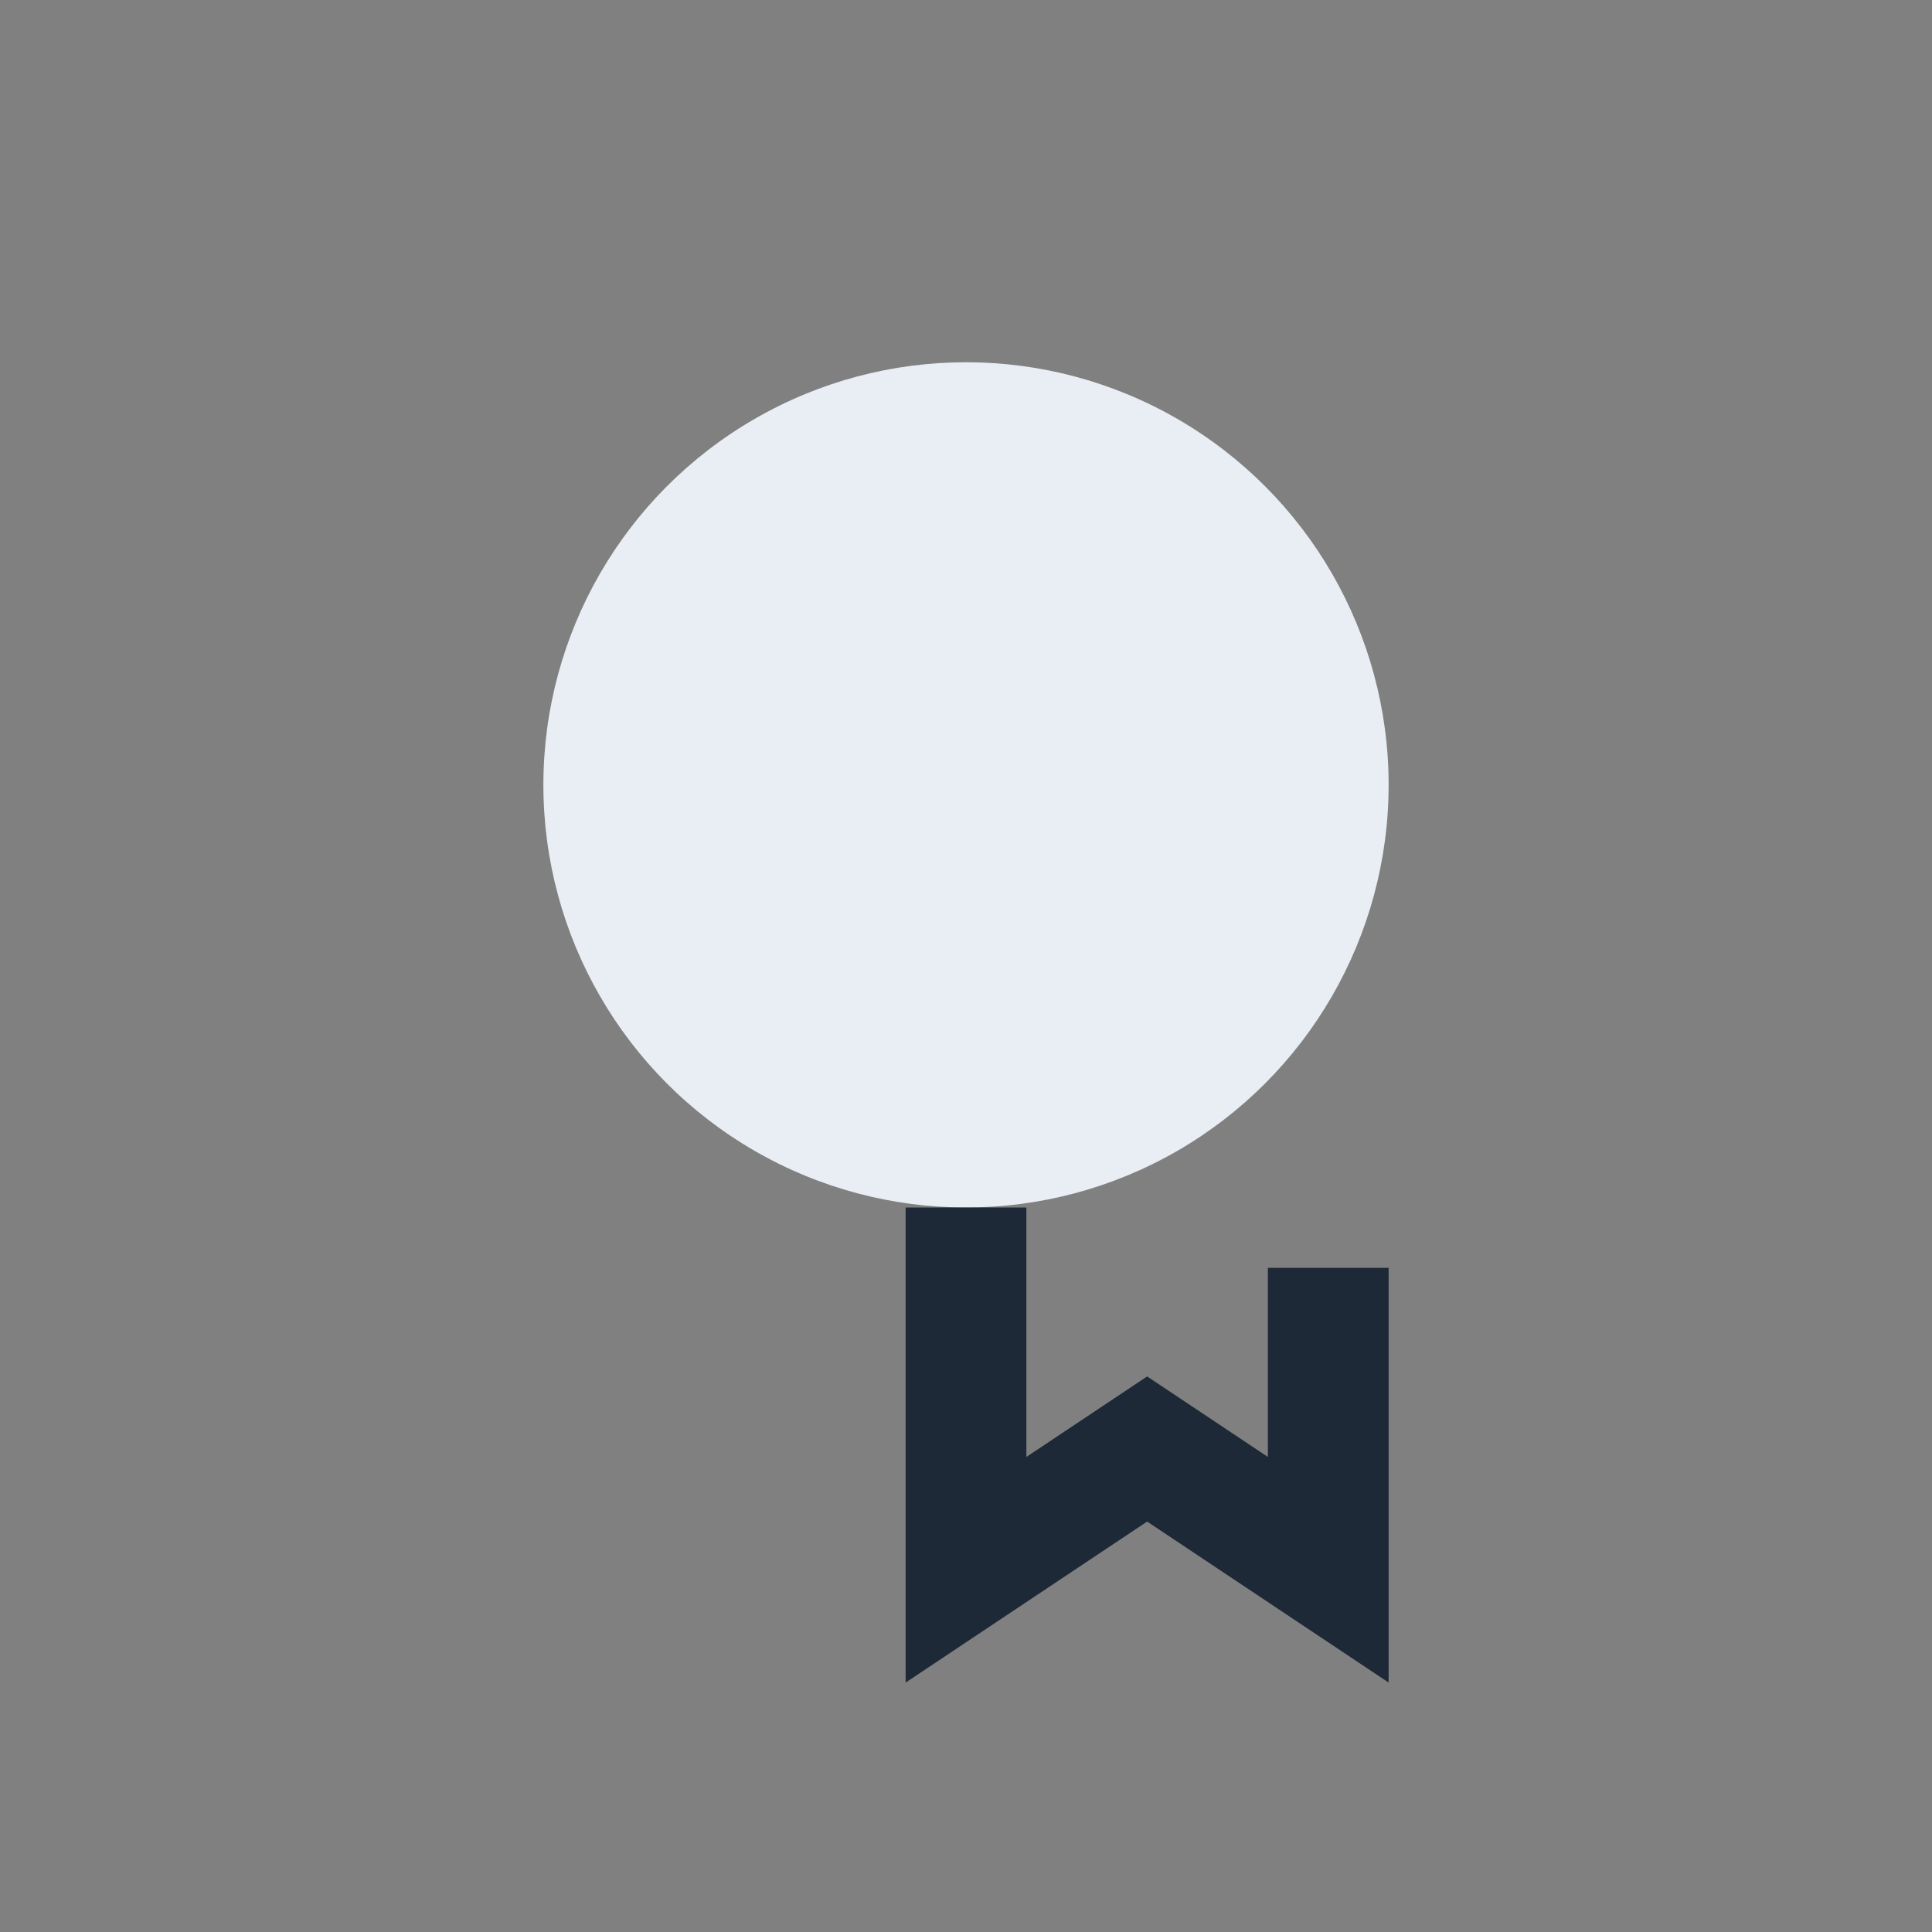 <?xml version="1.0" encoding="UTF-8"?>
<svg xmlns="http://www.w3.org/2000/svg" width="32" height="32" viewBox="0 0 32 32"><rect x="0" y="0" width="32" height="32" fill="#808080" stroke="none"/><circle cx="16" cy="13" r="7" fill="#E8EEF3"/><path d="M16 20v6l3-2 3 2v-5" stroke="#1D2936" stroke-width="2" fill="none"/></svg>